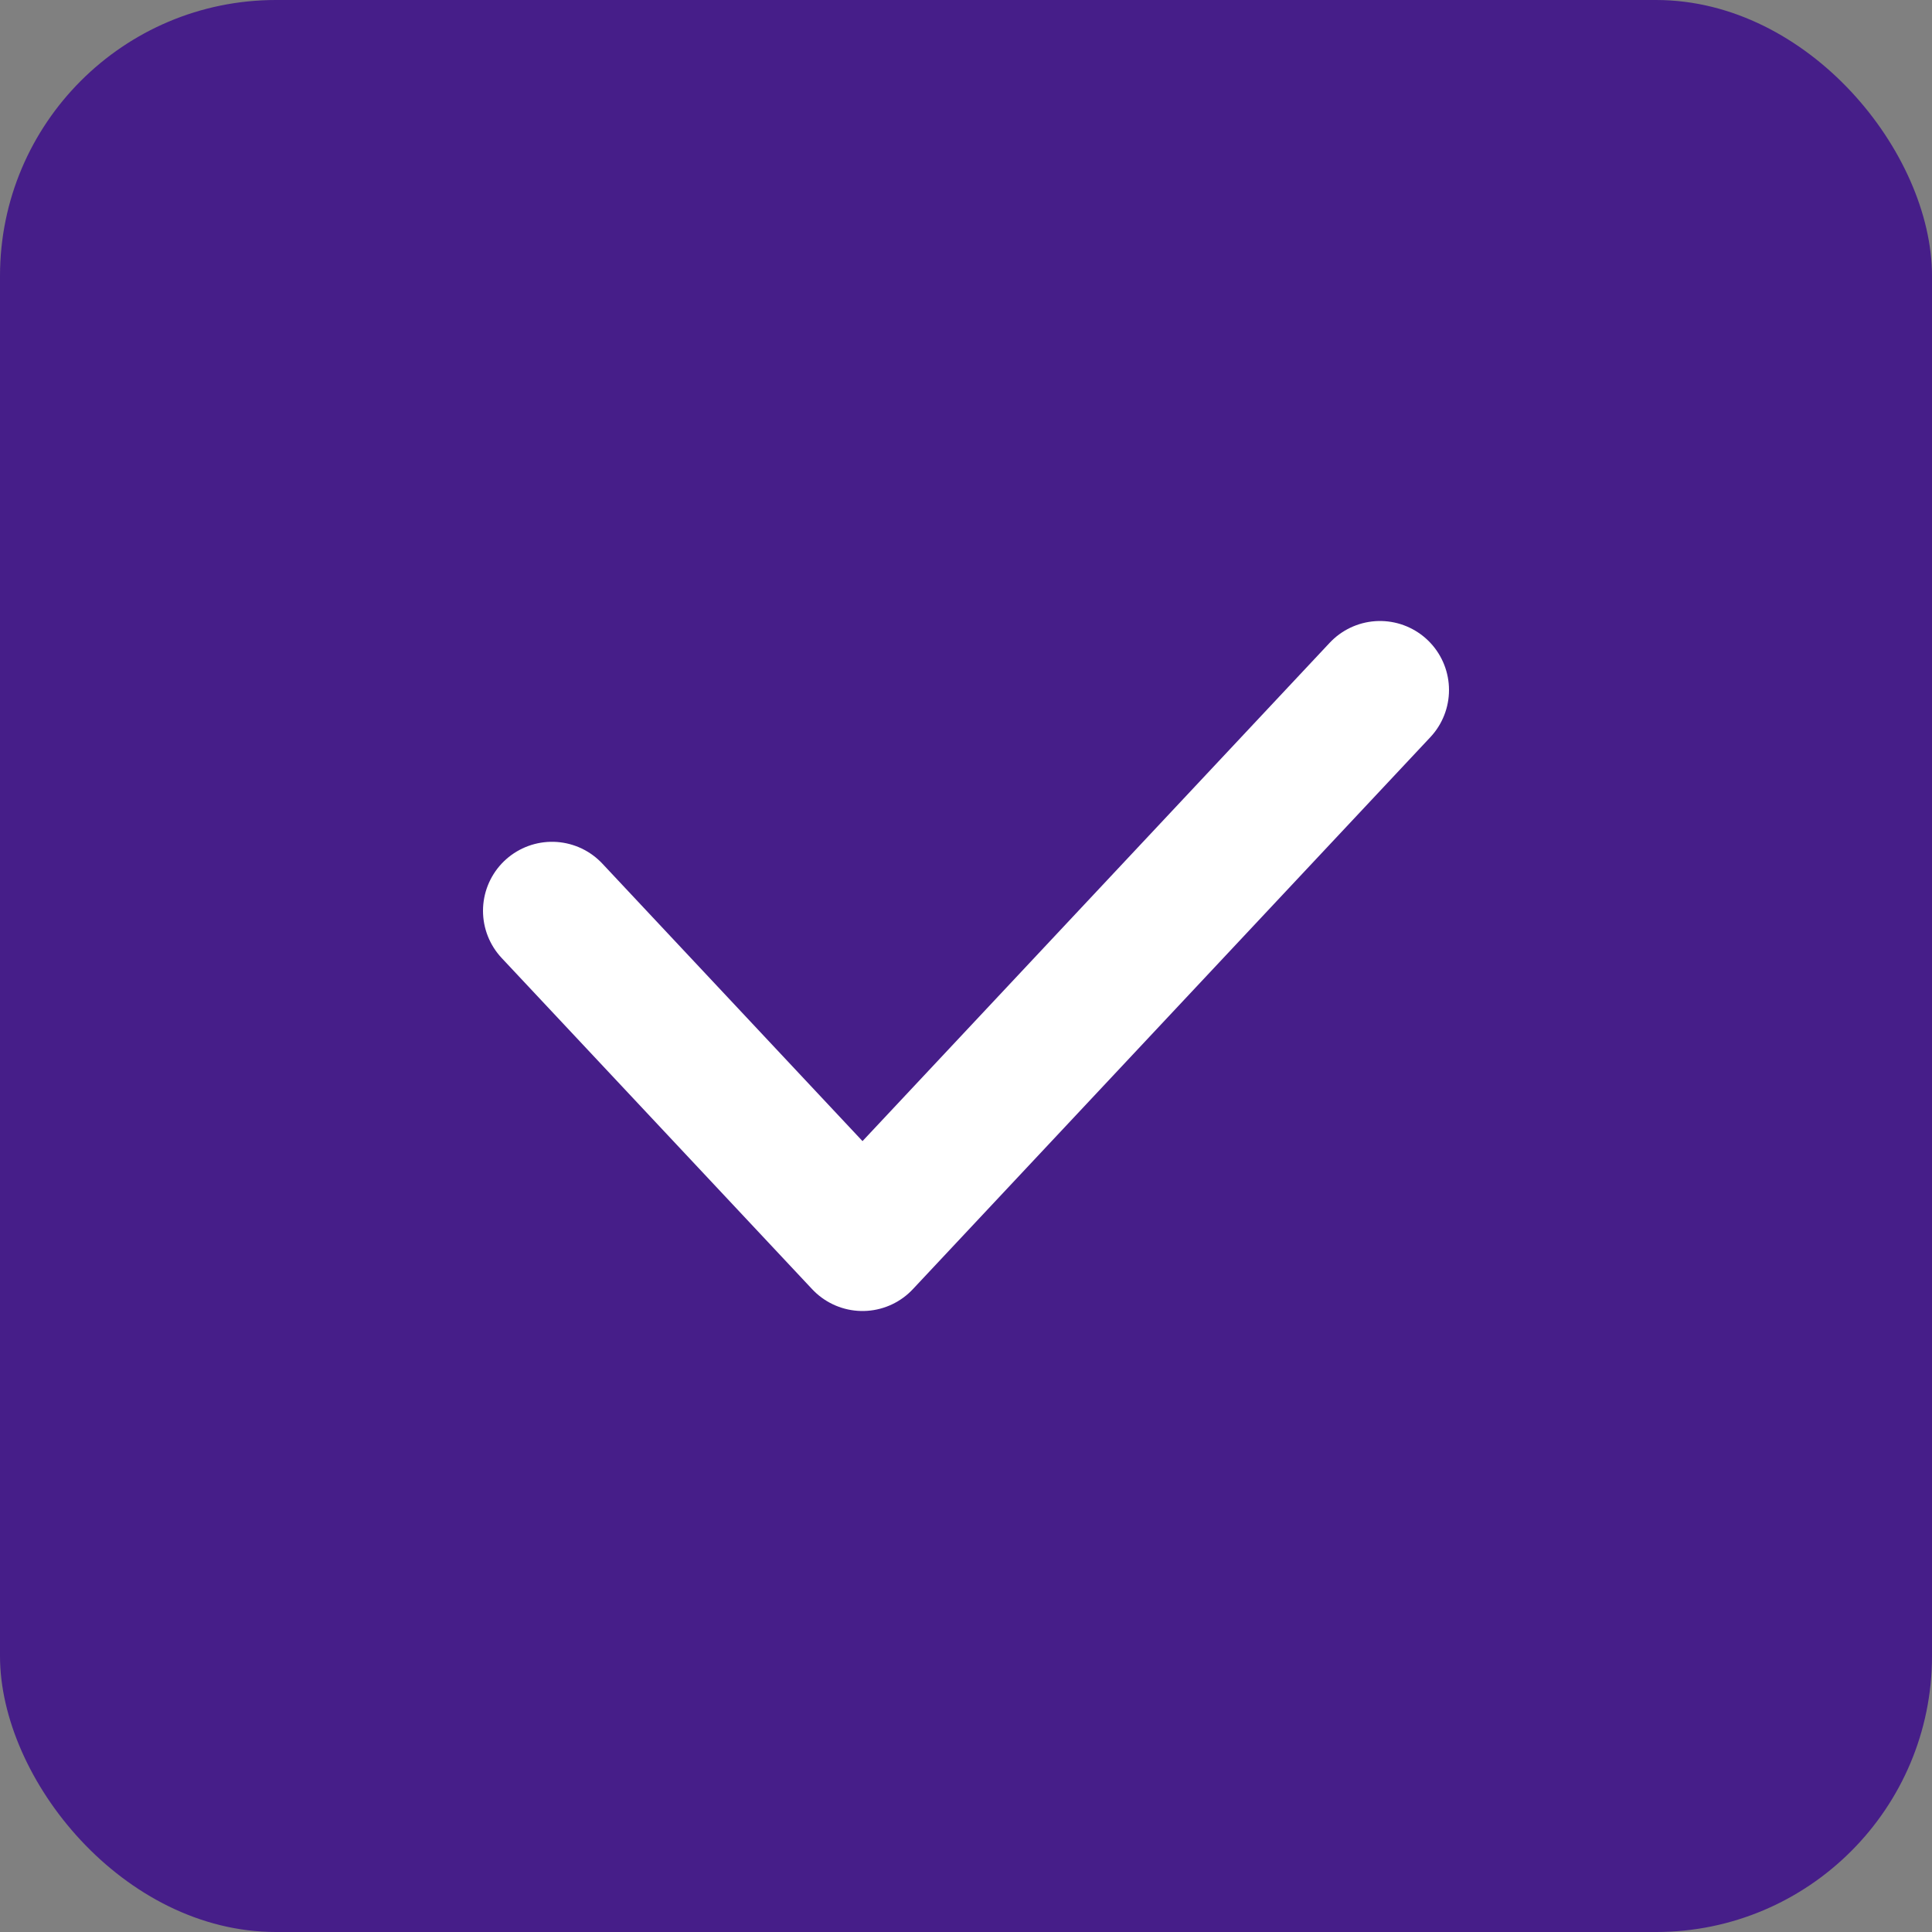<?xml version="1.0" encoding="UTF-8"?>
<svg width="14px" height="14px" viewBox="0 0 14 14" version="1.1" xmlns="http://www.w3.org/2000/svg" xmlns:xlink="http://www.w3.org/1999/xlink">
    <rect x="0" y="0" width="14" height="14" fill="#808080" stroke="none"/>
    <!-- Generator: Sketch 62 (91390) - https://sketch.com -->
    <title>ic_mark_card</title>
    <desc>Created with Sketch.</desc>
    <g id="Assets" stroke="none" stroke-width="1" fill="none" fill-rule="evenodd">
        <g id="Artboard" transform="translate(-291, -347)">
            <g id="Group-6" transform="translate(291, 347)">
                <rect id="Rectangle" fill="#461E89" x="0" y="0" width="14" height="14" rx="2"></rect>
                <polyline id="Path-2" stroke="#FFFFFF" stroke-linecap="round" stroke-linejoin="round" points="4 6.6 6.25 9 10 5"></polyline>
            </g>
        </g>
    </g>
</svg>
